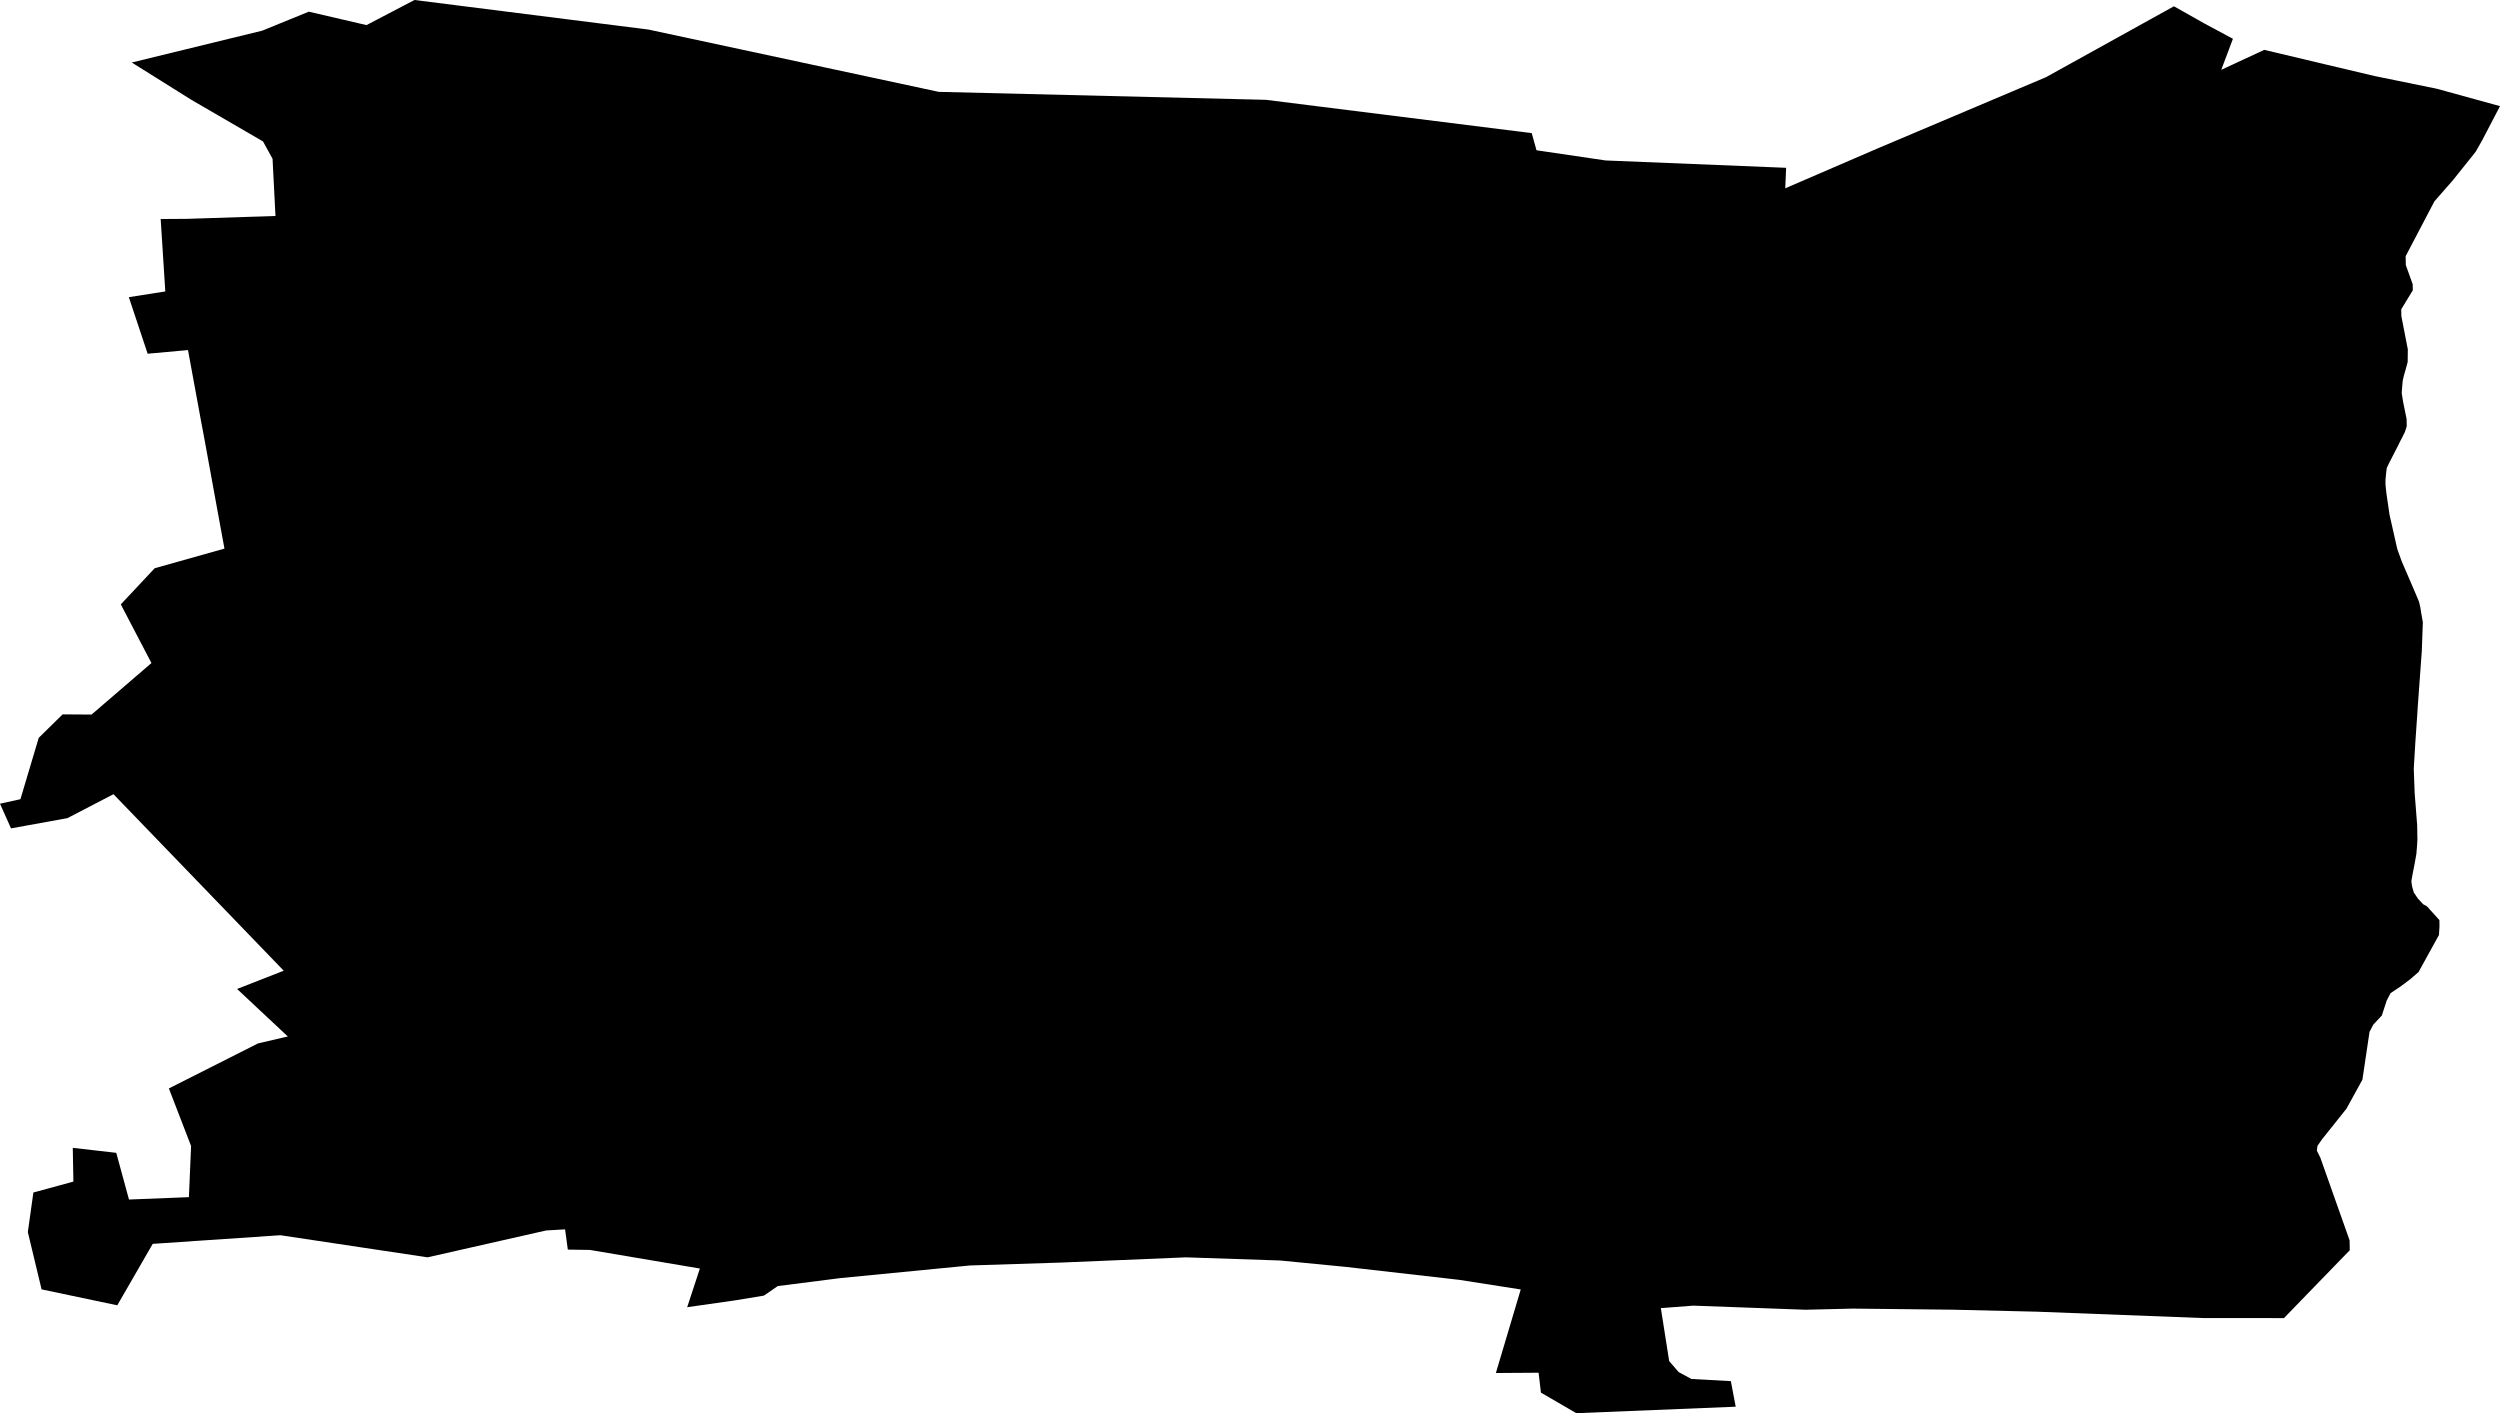 <svg width="1024" height="578.841" class="wof-locality" edtf:cessation="" edtf:inception="" id="wof-%!s(int64=101748821)" mz:is_ceased="-1" mz:is_current="1" mz:is_deprecated="-1" mz:is_superseded="0" mz:is_superseding="1" mz:latitude="52.444133" mz:longitude="9.735693" mz:max_latitude="52.506467" mz:max_longitude="9.776604" mz:min_latitude="52.422786" mz:min_longitude="9.628568" mz:uri="https://data.whosonfirst.org/101/748/821/101748821.geojson" viewBox="0 0 1024.00 578.84" wof:belongsto="102191581,85633111,102063941,1377686343,85682555" wof:country="DE" wof:id="101748821" wof:lastmodified="1652217808" wof:name="Langenhagen" wof:parent_id="1377686343" wof:path="101/748/821/101748821.geojson" wof:placetype="locality" wof:repo="sfomuseum-data-whosonfirst" wof:superseded_by="" wof:supersedes="1125279597,1125415561" xmlns="http://www.w3.org/2000/svg" xmlns:edtf="x-urn:namespaces#edtf" xmlns:mz="x-urn:namespaces#mz" xmlns:wof="x-urn:namespaces#wof"><path d="M1014.053 62.131,1004.805 73.71,997.127 82.481,990.853 94.448,987.083 101.635,985.353 104.934,985.416 108.559,988.238 116.438,988.279 118.907,983.548 126.675,983.596 129.47,984.219 132.693,986.246 143.118,986.183 148.271,985.409 151.135,984.641 153.819,984.164 155.873,983.908 158.737,983.742 161.04,984.309 164.582,985.748 171.665,985.796 174.646,985.014 177.019,983.832 179.392,982.946 181.072,982.351 182.325,978.602 189.622,977.613 191.684,977.343 193.925,977.087 196.726,977.115 198.711,977.475 202.073,978.741 210.775,981.922 224.872,983.735 229.901,988.605 241.197,990.832 246.468,991.378 248.834,991.717 251.006,992.395 254.859,991.973 266.618,990.306 289.521,990.147 292.136,990.064 293.318,989.324 304.082,988.681 314.852,989.047 324.868,990.071 337.983,990.168 343.835,990.009 346.567,989.753 349.742,989.006 353.92,988.259 357.718,987.698 360.831,987.816 362.014,988.037 363.252,988.688 365.555,990.355 368.032,992.533 370.383,994.062 371.213,999.174 376.872,999.216 379.341,999.001 382.959,990.631 398.156,987.173 401.137,983.181 404.126,979.183 406.782,977.62 409.756,975.6 415.94,972.121 419.669,970.557 422.636,969.617 428.965,967.638 442.24,961.102 454.13,955.602 461.027,951.072 466.706,949.232 469.348,948.989 471.327,950.387 474.114,957.442 494.05,960.659 503.132,962.395 508.05,962.444 510.907,962.464 512.09,935.501 539.897,902.257 539.87,834.385 537.269,799.605 536.446,758.938 536.003,739.57 536.473,693.564 534.792,680.283 535.809,683.693 557.502,687.573 562.005,692.796 564.827,708.961 565.712,710.94 576.185,645.655 578.841,631.163 570.416,630.209 562.268,612.708 562.385,622.897 528.166,597.691 524.223,551.29 518.924,524.375 516.303,485.777 515.009,434.416 517.153,397.285 518.336,344.354 523.49,318.559 526.775,312.936 530.67,301.163 532.62,281.469 535.429,286.671 519.588,241.633 511.972,232.578 511.834,231.458 503.547,223.71 503.997,175.117 515.002,114.84 505.947,62.553 509.482,48.04 534.654,17.03 528.124,11.4 504.654,13.675 488.447,30.069 483.978,29.806 470.158,47.618 472.198,52.834 491.324,77.376 490.356,78.269 469.411,69.172 445.823,105.668 427.388,117.897 424.538,97.111 405.08,116.216 397.603,46.484 325.304,27.6 335.112,4.51 339.304,0 329.191,8.37 327.351,15.861 302.221,25.642 292.606,37.505 292.682,62.034 271.578,49.486 247.561,63.362 232.751,91.937 224.706,91.328 221.393,89.855 213.376,84.453 183.784,83.429 178.202,82.585 173.761,79.998 159.677,77.003 143.387,60.477 144.882,52.772 121.723,67.706 119.371,66.855 106.014,65.811 89.71,76.726 89.634,112.834 88.458,111.637 65.029,107.736 57.939,78.428 40.915,53.975 25.601,107.432 12.555,119.018 7.823,126.489 4.78,150.111 10.279,169.77 0,186.828 2.151,265.594 12.105,384.522 37.623,518.537 40.888,627.393 54.529,629.351 61.55,657.656 65.721,731.602 68.73,731.235 77.127,769.57 60.581,838.065 31.598,890.442 2.573,902.9 9.601,914.604 15.889,909.824 28.61,927.422 20.42,952.704 26.424,957.304 27.51,972.66 31.148,998.123 36.35,1024 43.475,1016.675 57.51,1014.053 62.131 Z"/></svg>